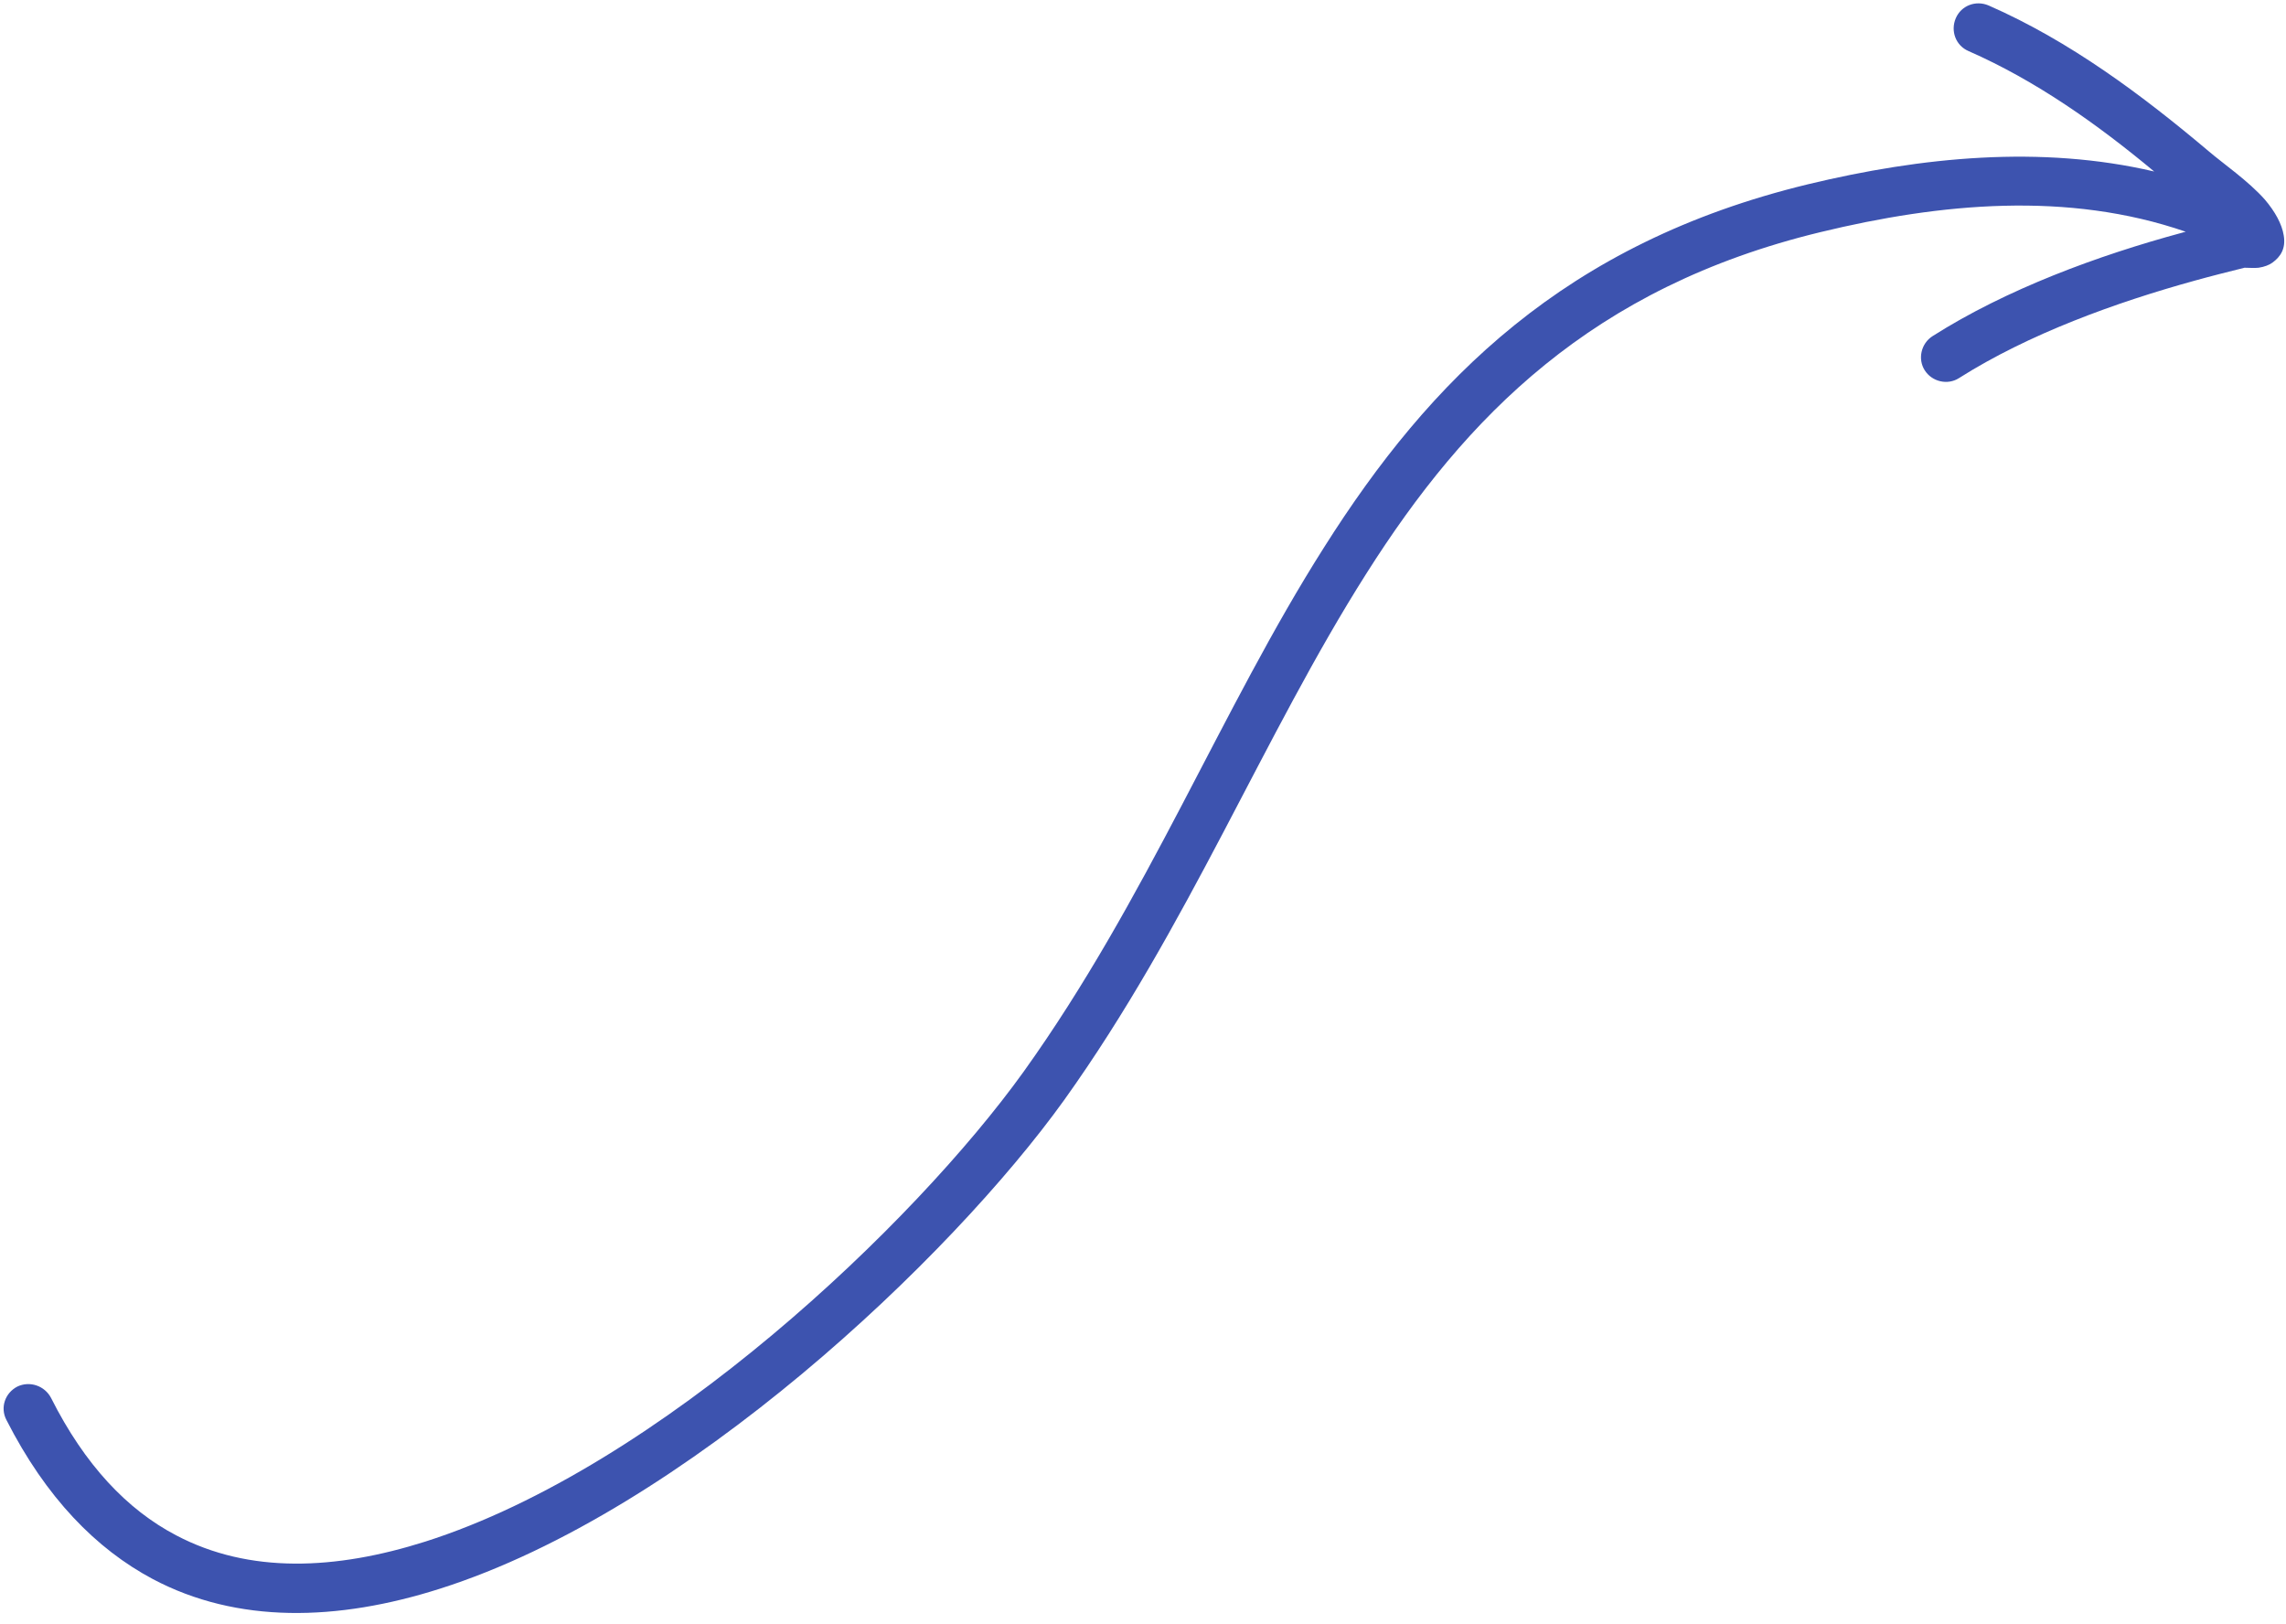 <?xml version="1.0" encoding="UTF-8" standalone="no"?><svg xmlns="http://www.w3.org/2000/svg" xmlns:xlink="http://www.w3.org/1999/xlink" fill="#3d53af" height="356" preserveAspectRatio="xMidYMid meet" version="1" viewBox="-0.8 -0.7 501.2 356.0" width="501.2" zoomAndPan="magnify"><g id="change1_1"><path clip-rule="evenodd" d="M471.5,36.9c-24.8-5.8-51-3.2-75.9,2.8c-53.3,12.9-82.9,42.9-106.1,79.6 c-22.5,35.4-38.8,77.2-65.9,115c-23.7,33-79.6,86.6-131.2,103c-19.6,6.2-38.5,7.1-54.6-1.4c-10.7-5.6-20-15.4-27.4-30.1 C9,303.1,5.7,302,3,303.3c-2.7,1.4-3.8,4.6-2.4,7.3c8.7,17.1,19.7,28.3,32.1,34.9c18.5,9.8,40.4,9.3,63,2.1 c53.8-17.1,112.1-72.7,136.8-107.1c27.2-38,43.7-79.9,66.3-115.5c21.8-34.4,49.5-62.7,99.5-74.8c26.4-6.4,54.3-9,80.1-0.1 c-0.2,0.1-0.5,0.1-0.7,0.2c-18.5,5-38.6,12.4-54.8,22.7c-2.5,1.6-3.3,5-1.7,7.5c1.6,2.5,5,3.3,7.5,1.7c15.3-9.7,34.4-16.6,51.8-21.4 c3.6-1,7.2-1.9,10.8-2.8c0.5,0,2.4,0.1,3.1,0c1.3-0.2,2.3-0.6,3-1.1c1.8-1.3,3-3.1,2.5-6c-0.4-2.5-1.9-5.2-4.1-7.8 c-3.6-4.1-9.4-8.1-12.3-10.6C468.8,20.1,453,8.3,435.2,0.5c-2.8-1.2-6,0-7.2,2.8c-1.2,2.8,0,6,2.8,7.2C445.6,17,459,26.5,471.5,36.9 L471.5,36.9z" fill="inherit" fill-rule="evenodd"/></g></svg>